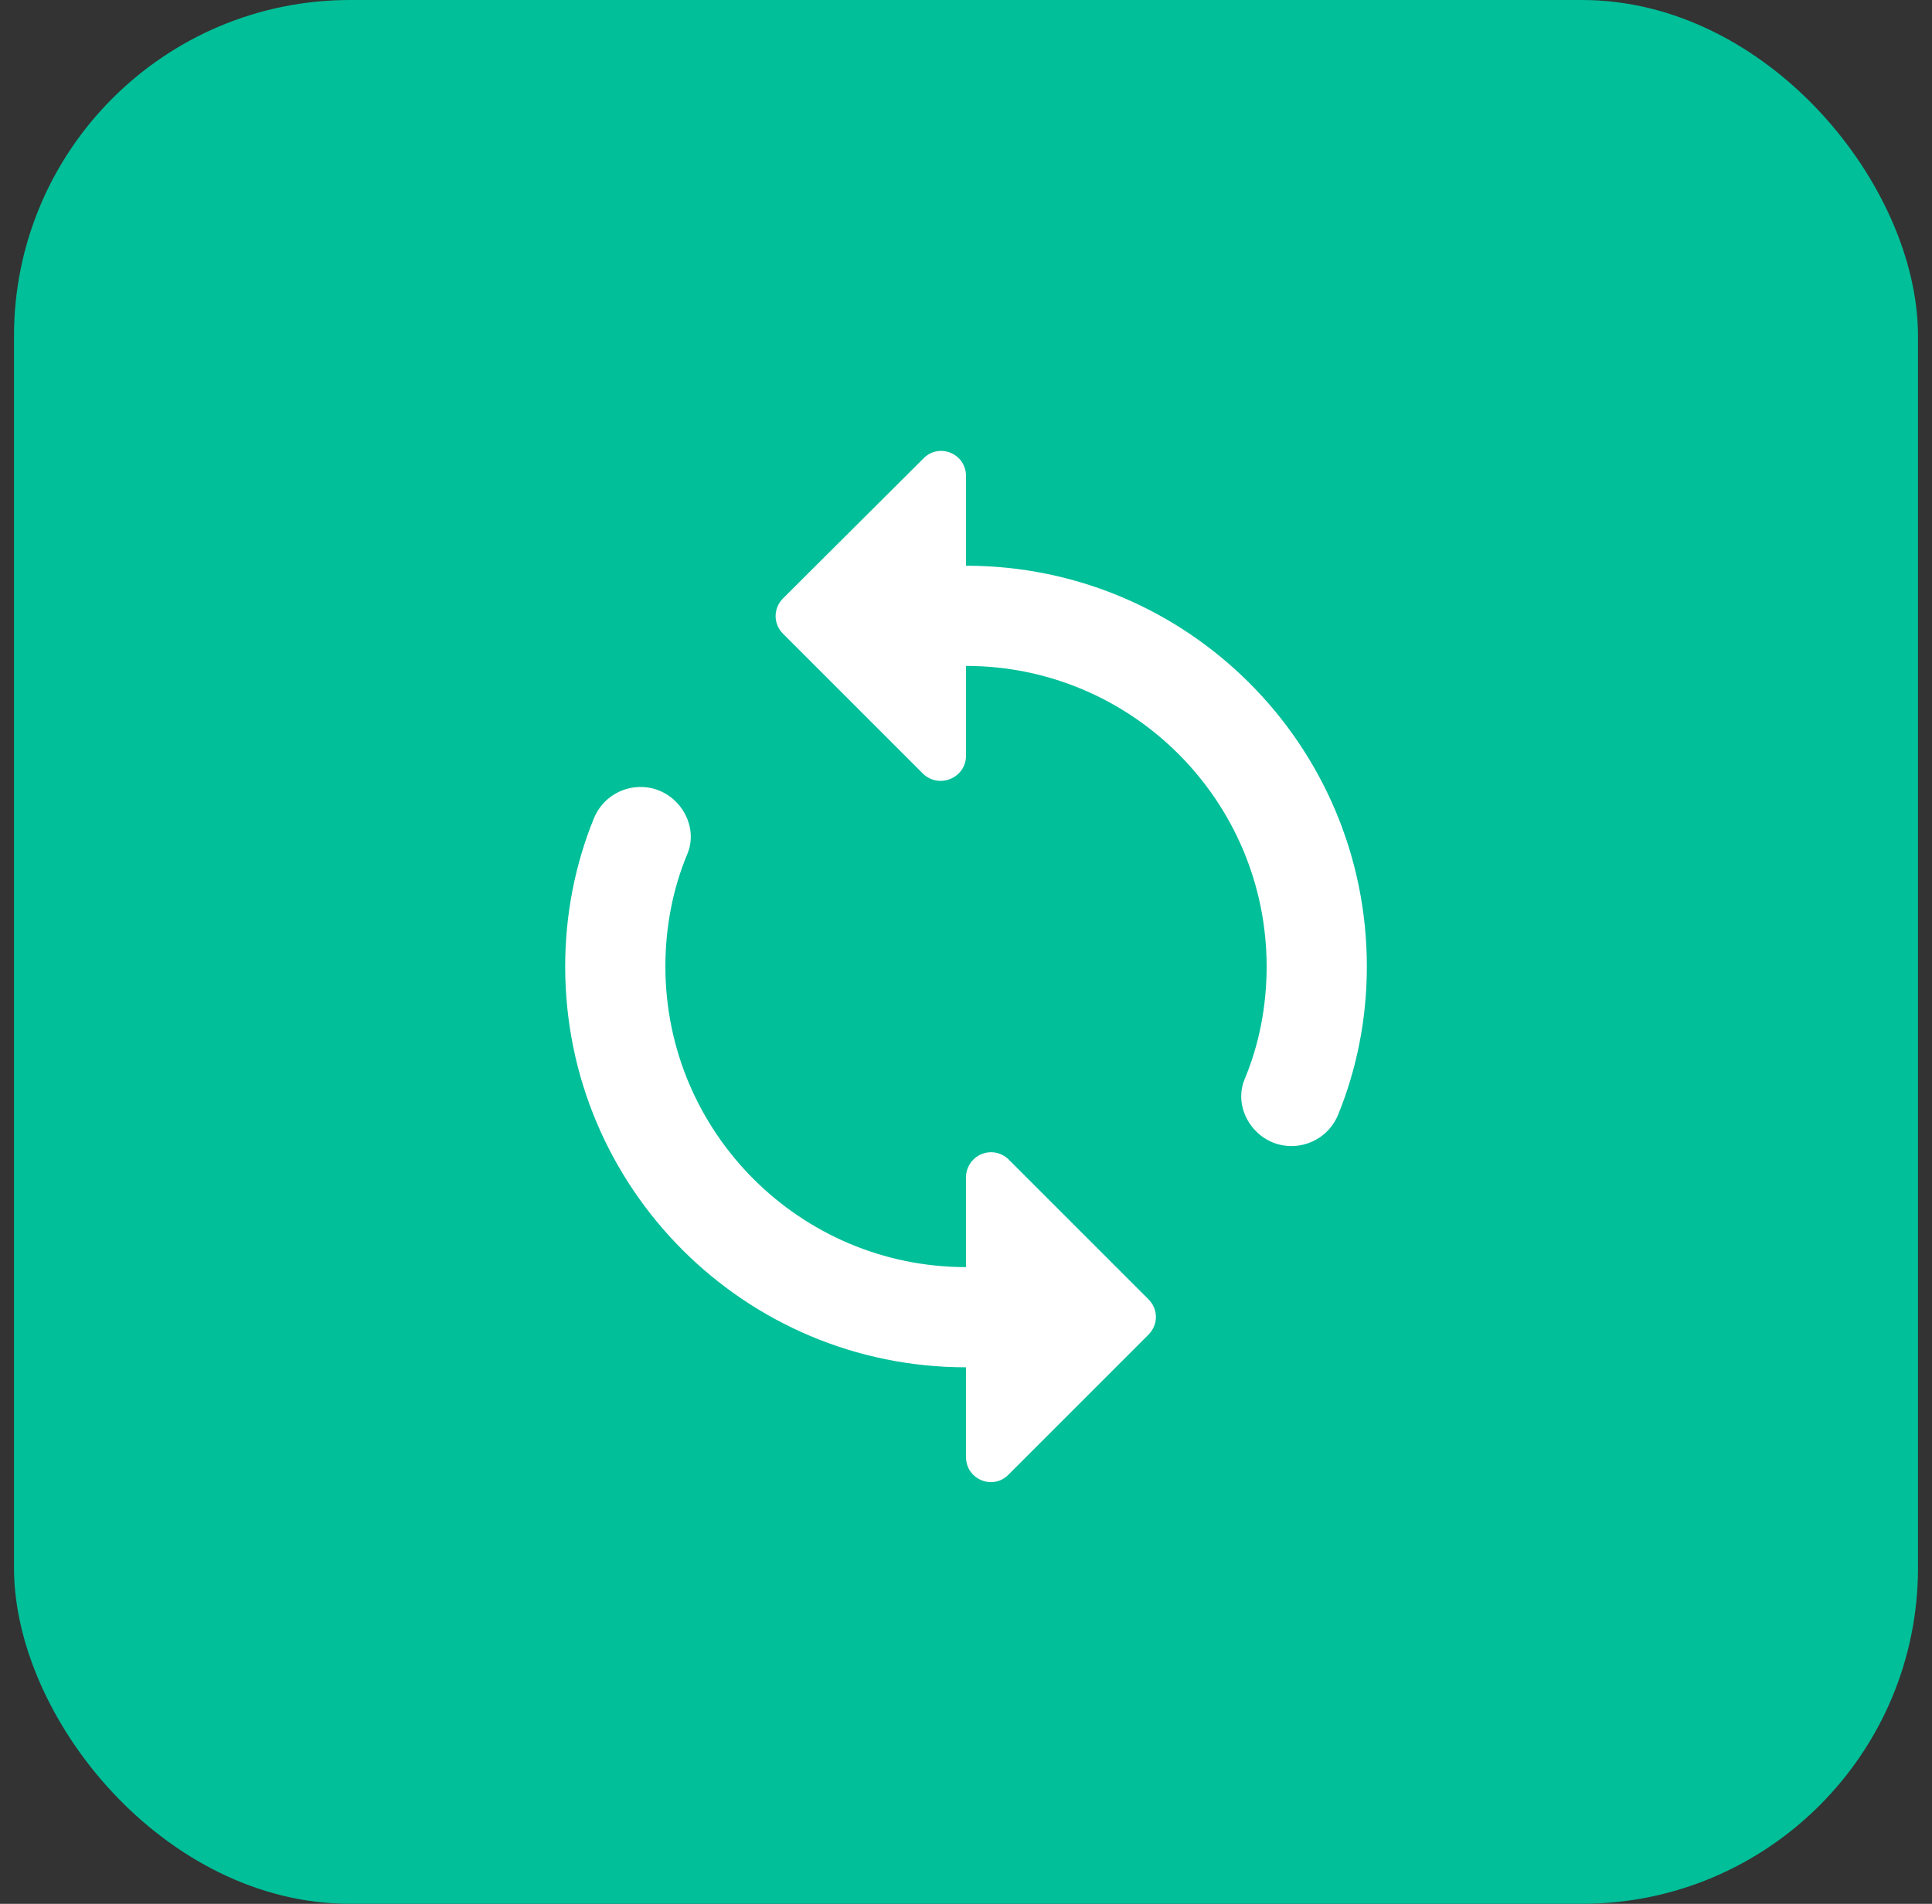 <svg width="69" height="68" viewBox="0 0 69 68" fill="none" xmlns="http://www.w3.org/2000/svg">
<rect x="0" y="0" width="69" height="68" fill="#333333" stroke="none"/>
<g id="ic:round-sync">
<rect x="0.5" width="68" height="68" rx="12" fill="#00BF99"/>
<path id="Vector" d="M34.5 20.206V17.003C34.5 16.197 33.534 15.804 32.979 16.376L27.969 21.369C27.611 21.727 27.611 22.282 27.969 22.64L32.961 27.632C33.534 28.187 34.5 27.793 34.5 26.988V23.785C40.423 23.785 45.237 28.599 45.237 34.522C45.237 35.935 44.969 37.313 44.45 38.548C44.181 39.192 44.378 39.926 44.861 40.409C45.774 41.322 47.313 40.999 47.796 39.801C48.458 38.172 48.816 36.383 48.816 34.522C48.816 26.612 42.41 20.206 34.5 20.206ZM34.5 45.258C28.577 45.258 23.764 40.445 23.764 34.522C23.764 33.108 24.032 31.73 24.551 30.495C24.819 29.851 24.622 29.117 24.139 28.634C23.227 27.722 21.688 28.044 21.205 29.243C20.543 30.871 20.185 32.661 20.185 34.522C20.185 42.431 26.591 48.837 34.5 48.837V52.041C34.5 52.846 35.467 53.239 36.021 52.667L41.014 47.674C41.372 47.316 41.372 46.762 41.014 46.404L36.021 41.411C35.895 41.288 35.735 41.204 35.562 41.171C35.388 41.138 35.209 41.157 35.046 41.226C34.883 41.295 34.745 41.411 34.648 41.558C34.551 41.706 34.499 41.879 34.5 42.055V45.258Z" fill="white"/>
</g>
</svg>
